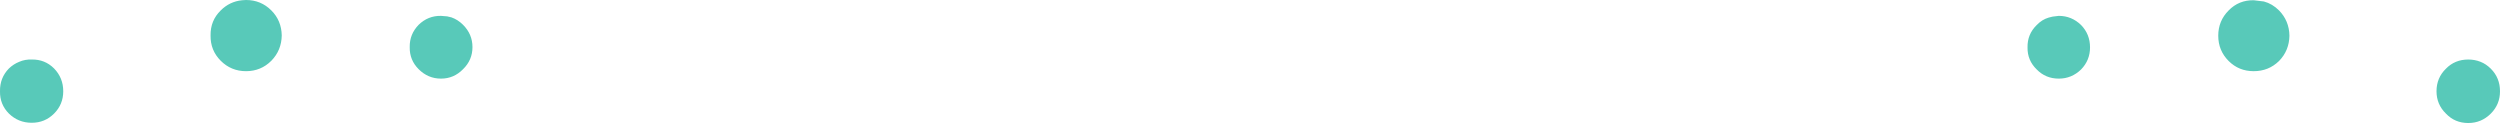 <?xml version="1.0" encoding="UTF-8" standalone="no"?>
<svg xmlns:xlink="http://www.w3.org/1999/xlink" height="24.8px" width="504.0px" xmlns="http://www.w3.org/2000/svg">
  <g transform="matrix(1.0, 0.0, 0.0, 1.0, 252.0, -54.95)">
    <path d="M169.35 64.5 Q169.35 67.1 167.55 68.95 165.65 70.8 163.05 70.8 160.4 70.8 158.6 68.95 156.7 67.1 156.75 64.5 156.7 61.85 158.6 60.0 159.65 58.9 161.0 58.5 L161.8 58.3 163.05 58.15 Q165.65 58.15 167.55 60.0 169.35 61.85 169.35 64.5 M195.2 62.15 Q195.2 59.15 197.3 57.05 199.35 54.95 202.35 55.0 L204.4 55.25 Q206.1 55.7 207.45 57.05 209.5 59.15 209.55 62.15 209.5 65.15 207.45 67.25 205.35 69.3 202.35 69.3 199.35 69.3 197.3 67.25 195.2 65.15 195.2 62.15 M248.05 67.4 Q249.2 67.85 250.15 68.8 252.0 70.65 252.0 73.35 252.0 76.0 250.15 77.85 248.25 79.75 245.6 79.75 242.9 79.75 241.1 77.85 239.2 76.0 239.2 73.35 239.2 70.65 241.1 68.8 242.9 66.95 245.6 66.95 246.9 66.95 248.05 67.4 M-158.65 68.9 Q-160.5 70.8 -163.1 70.8 -165.7 70.8 -167.6 68.9 -169.45 67.05 -169.4 64.45 -169.45 61.85 -167.6 59.95 -165.7 58.1 -163.1 58.15 L-161.85 58.25 -161.0 58.45 Q-159.7 58.9 -158.65 59.95 -156.75 61.85 -156.75 64.45 -156.75 67.05 -158.65 68.9 M-207.5 57.05 Q-205.7 55.25 -203.2 55.0 L-202.4 54.95 Q-199.4 54.95 -197.3 57.05 -195.25 59.1 -195.2 62.1 -195.25 65.1 -197.3 67.2 -199.4 69.3 -202.4 69.3 -205.4 69.3 -207.5 67.2 -209.6 65.1 -209.55 62.1 -209.6 59.1 -207.5 57.05 M-239.25 73.35 Q-239.25 76.0 -241.1 77.85 -242.95 79.7 -245.6 79.7 -248.3 79.7 -250.2 77.85 -252.05 76.0 -252.0 73.35 -252.05 70.65 -250.2 68.75 -249.25 67.85 -248.1 67.4 -246.95 66.9 -245.6 66.95 -242.95 66.9 -241.1 68.75 -239.25 70.65 -239.25 73.35" fill="#58c9b9" fill-rule="evenodd" stroke="none"/>
  </g>
</svg>
